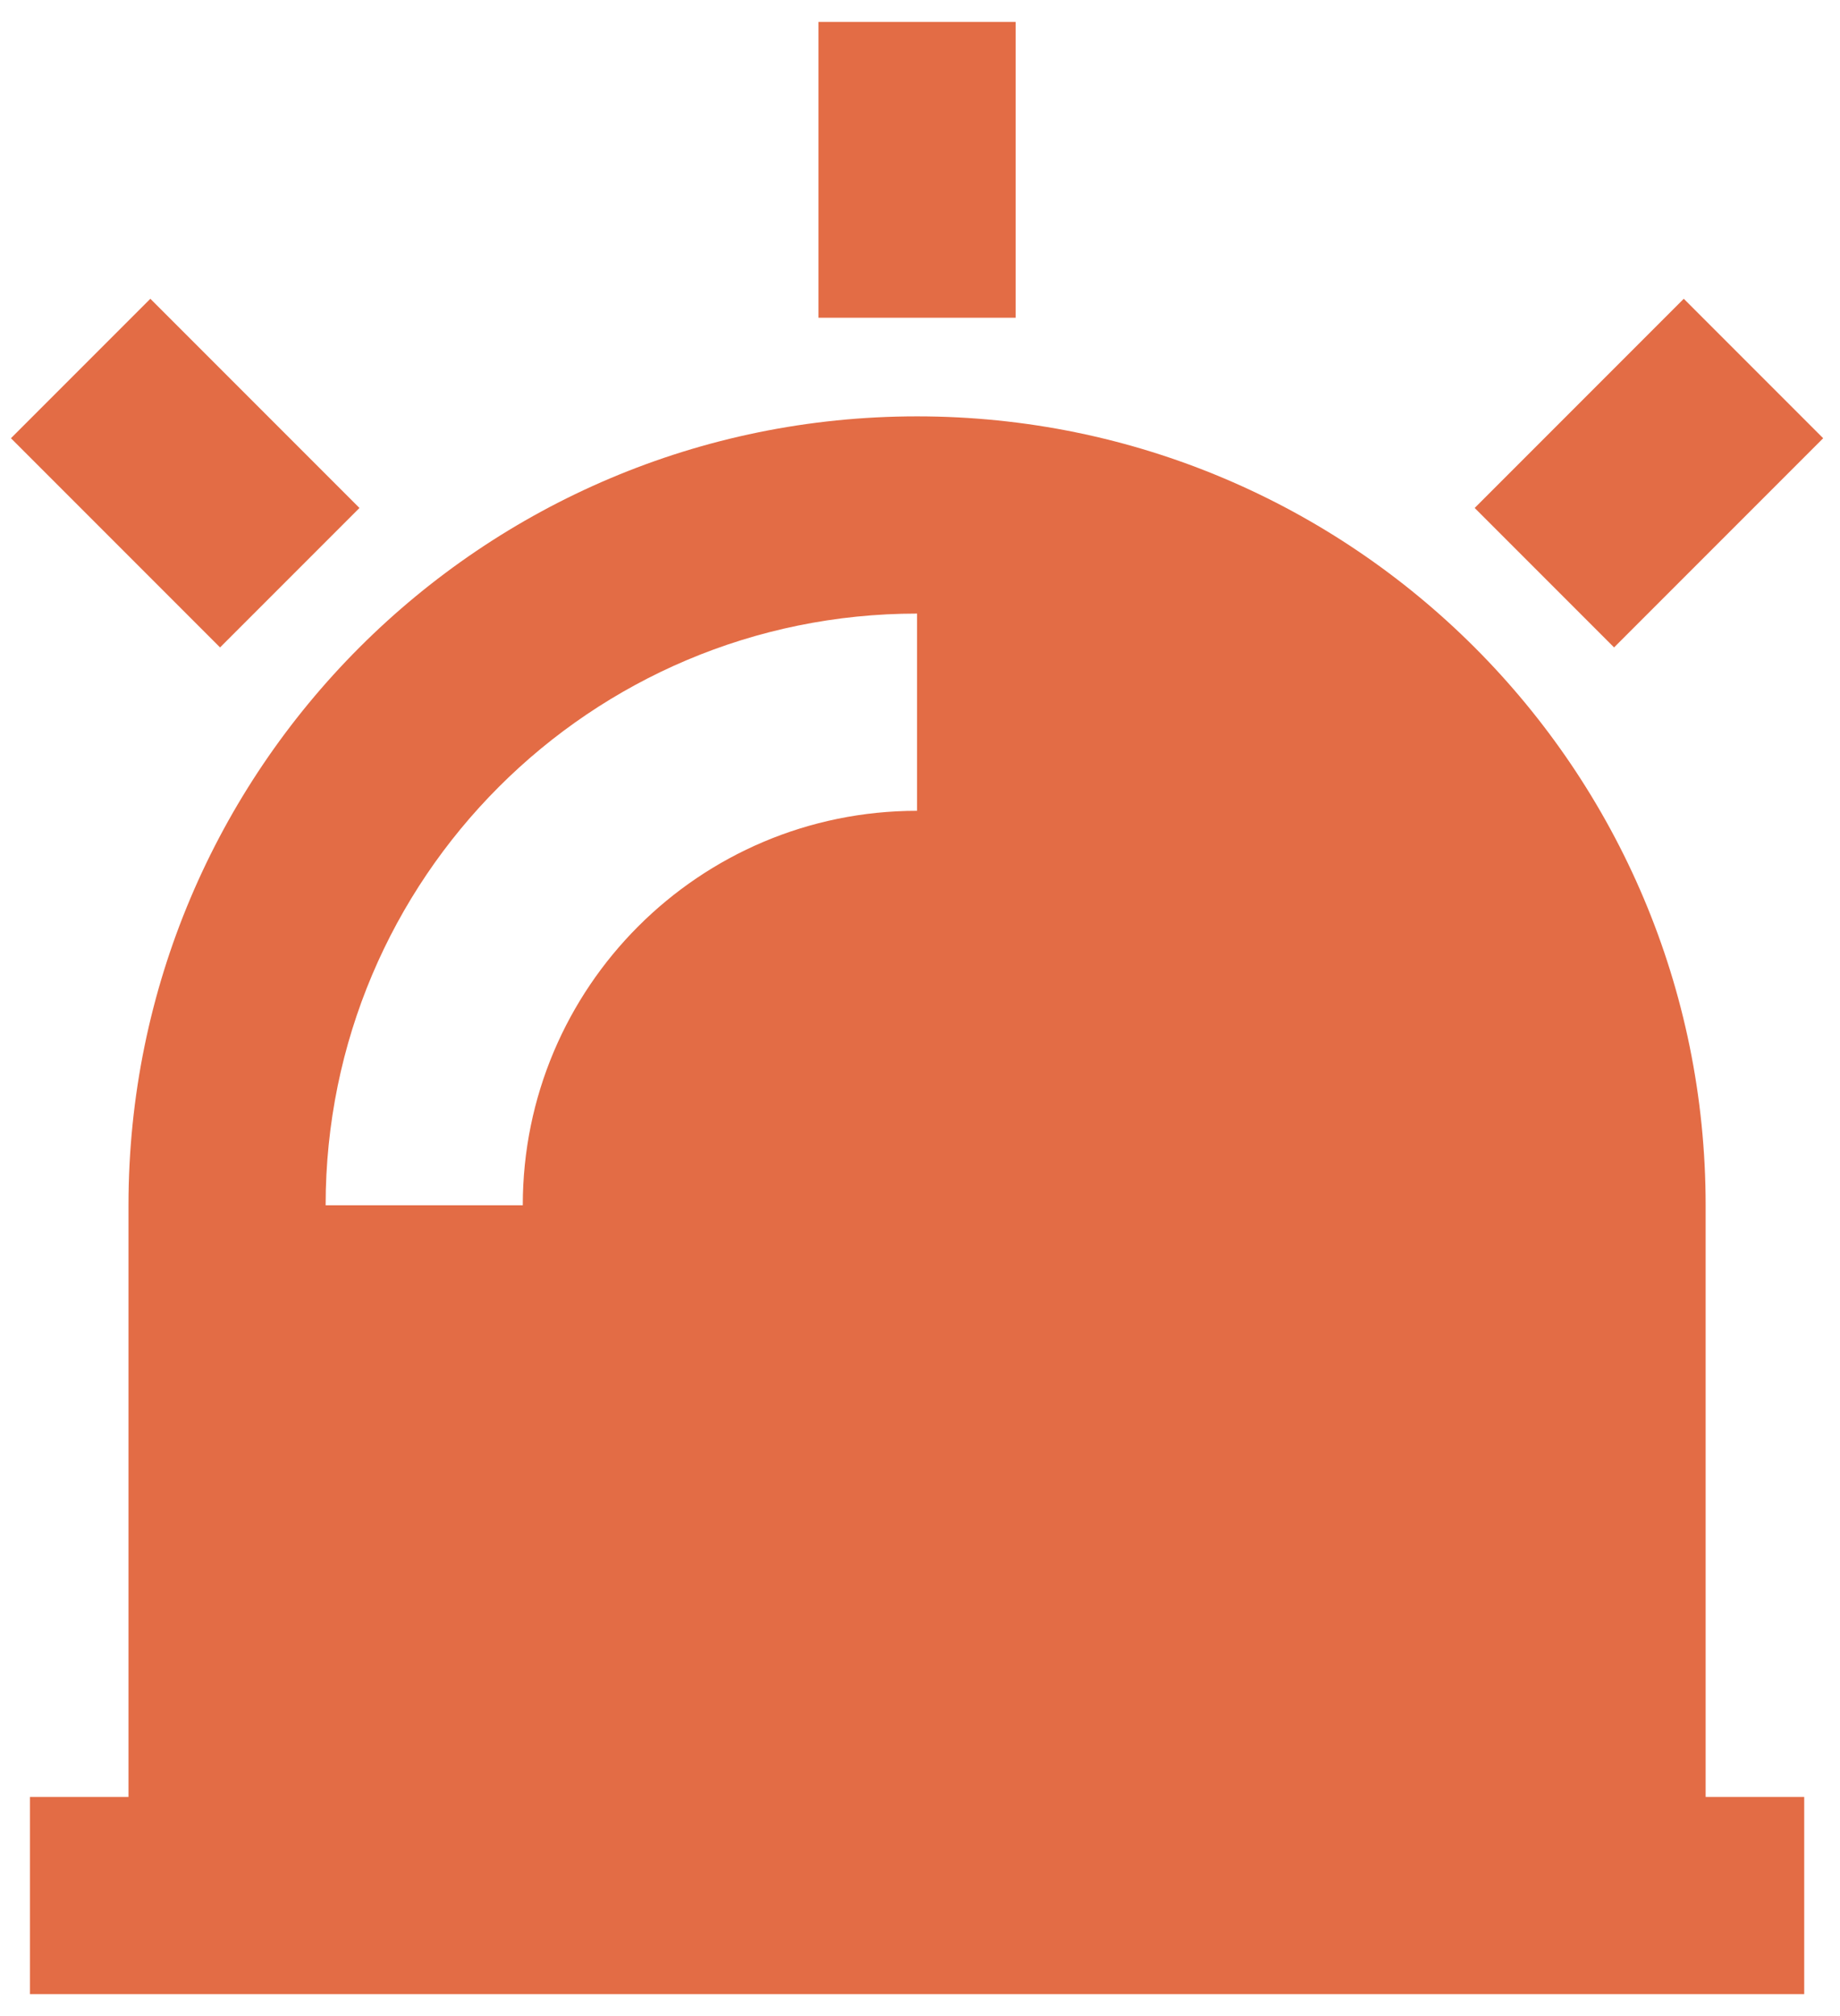 <svg width="42" height="46" viewBox="0 0 42 46" fill="none" xmlns="http://www.w3.org/2000/svg">
<path d="M2.933 41V27.5C2.933 17.559 10.992 9.5 20.933 9.5C30.874 9.5 38.933 17.559 38.933 27.5V41H41.183V45.5H0.683V41H2.933ZM7.433 27.5H11.933C11.933 22.529 15.962 18.5 20.933 18.5V14C13.477 14 7.433 20.044 7.433 27.5ZM18.683 0.5H23.183V7.25H18.683V0.5ZM38.434 6.817L41.616 9.999L36.843 14.772L33.661 11.59L38.434 6.817ZM0.25 9.999L3.432 6.817L8.205 11.59L5.023 14.772L0.25 9.999Z" fill="#E36C45"/>
</svg>
